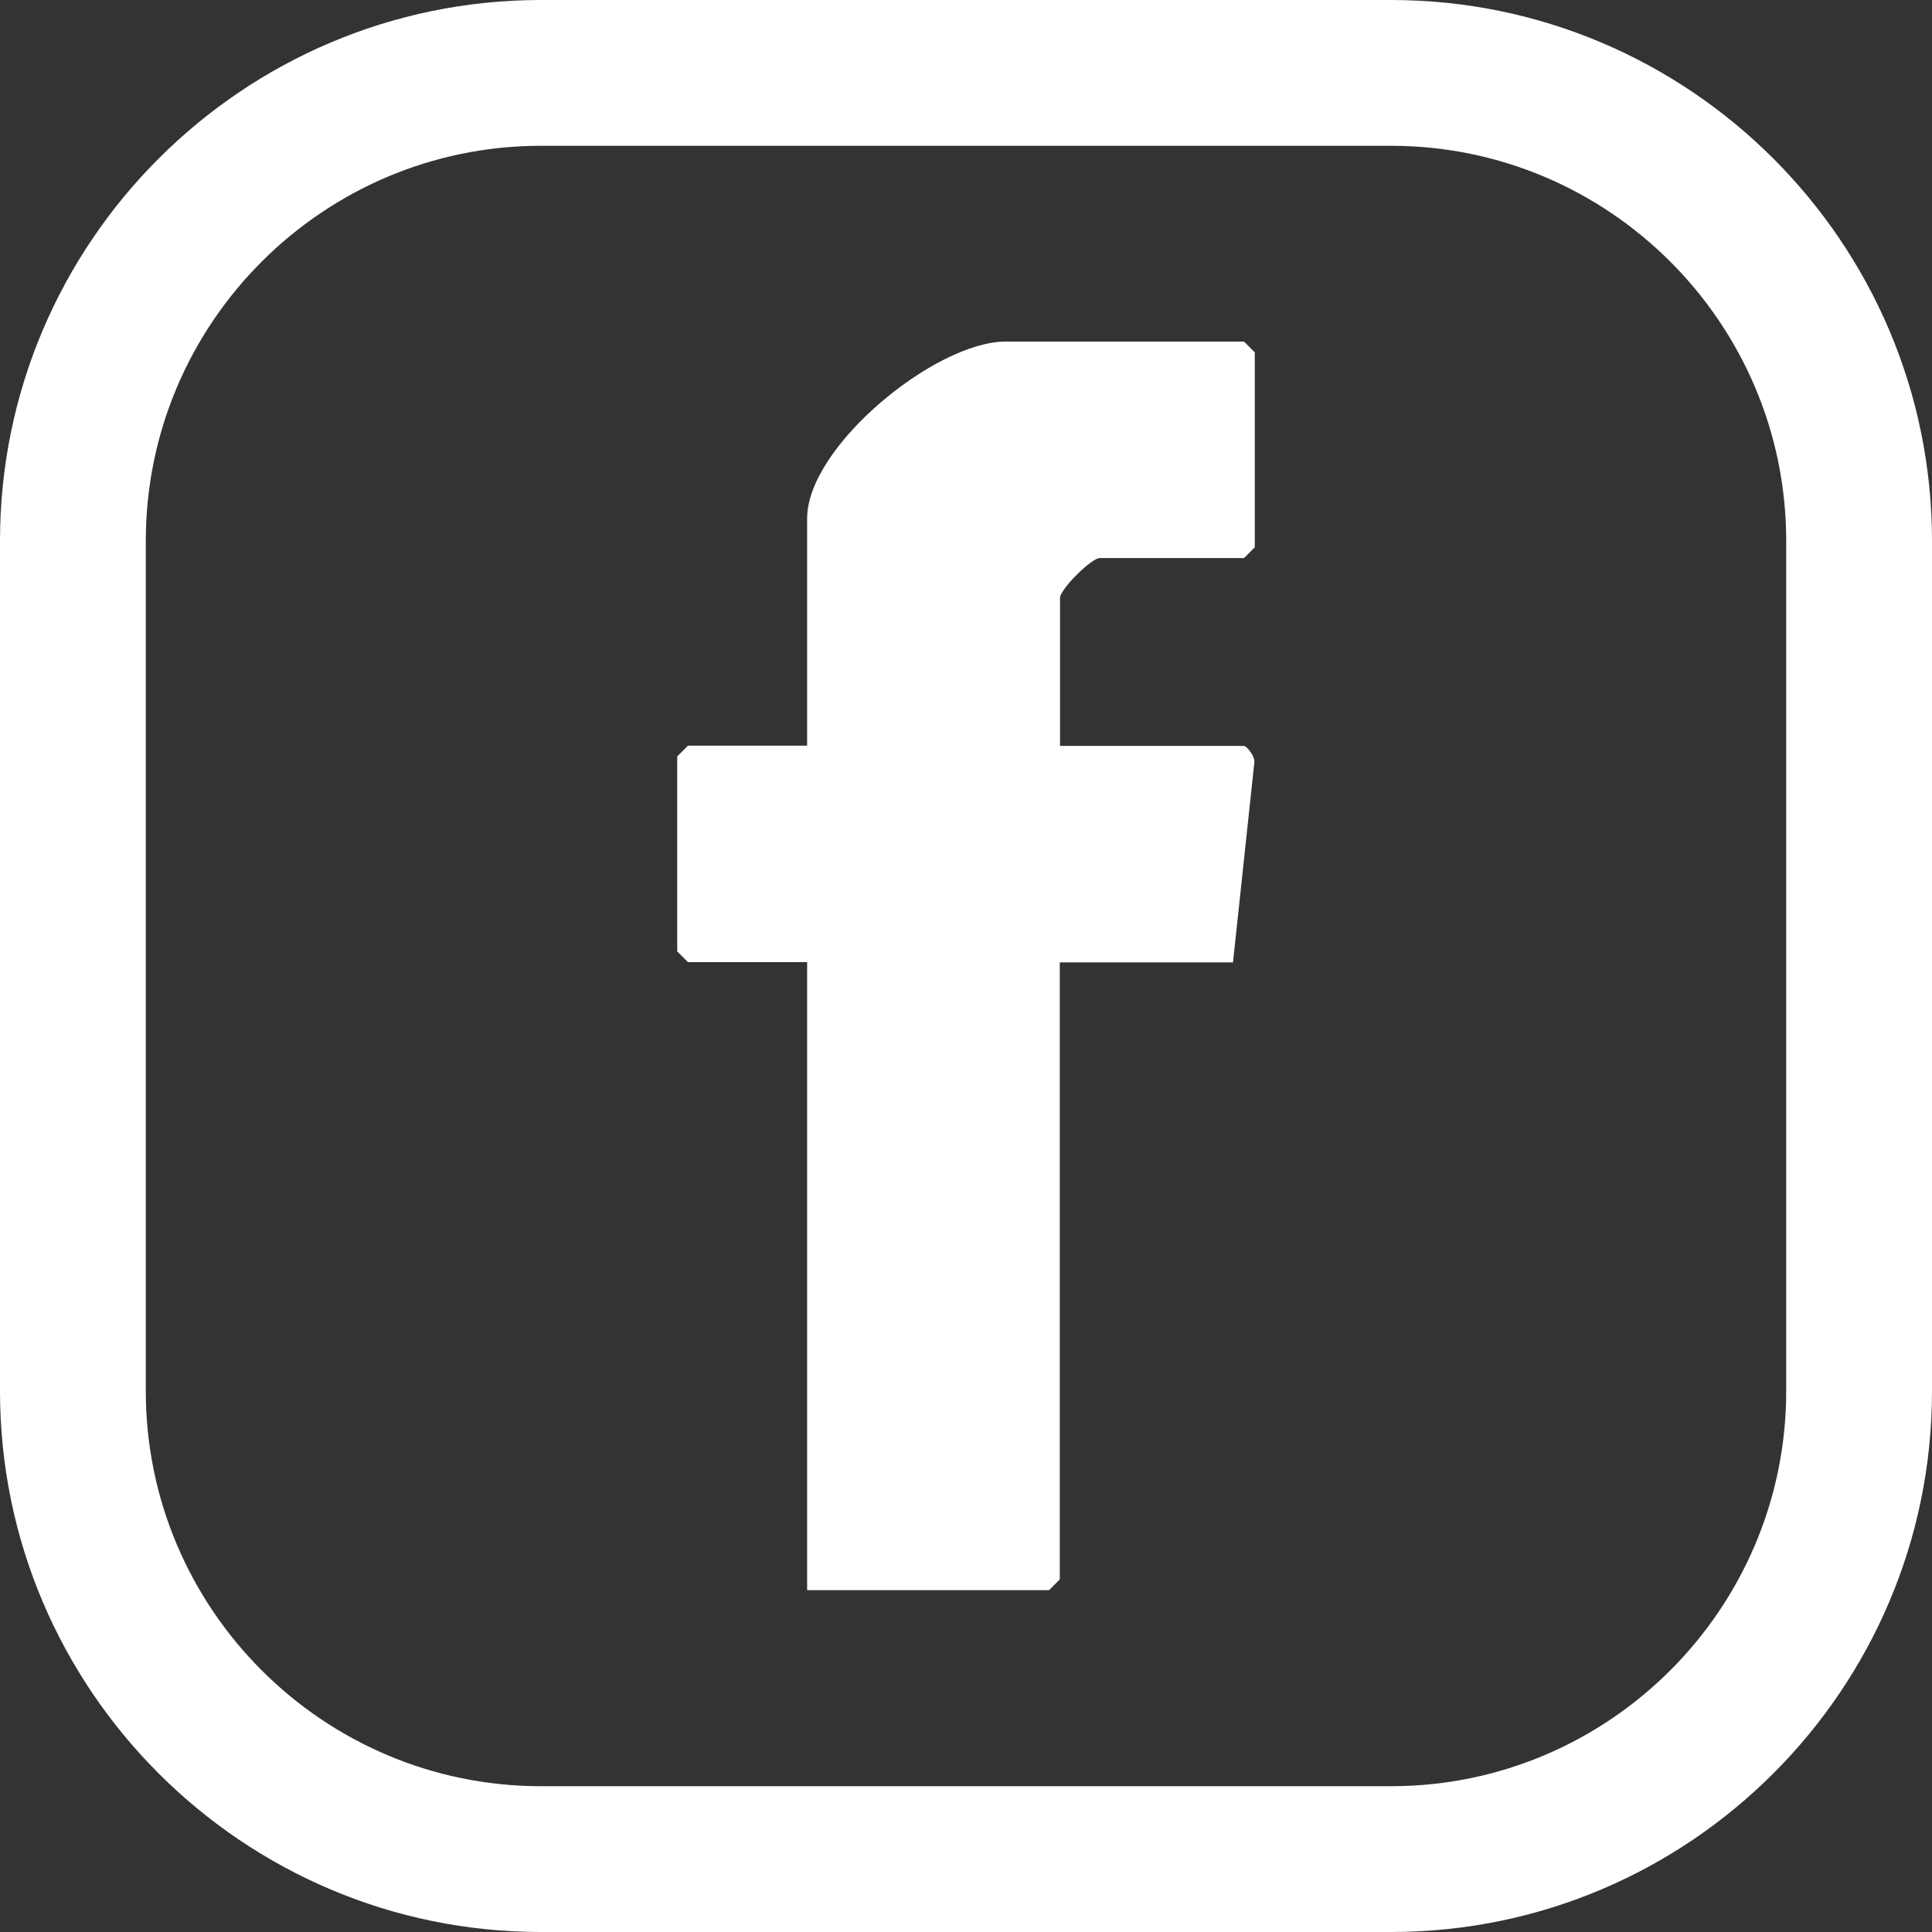 <svg xmlns="http://www.w3.org/2000/svg" id="Camada_1" data-name="Camada 1" viewBox="0 0 75.4 75.4"><rect x="0" y="0" width="75.4" height="75.4" fill="#333333" stroke="none"/><defs><style>      .cls-1 {        fill: #fff;      }    </style></defs><g id="FOsXIn"><path class="cls-1" d="M41.36,29.11h7.18c.12,0,.47.44.41.68l-.83,7.77h-6.76v24.08l-.42.42h-9.44v-24.51h-4.65l-.42-.42v-7.61l.42-.42h4.65v-8.87c0-2.8,5-6.9,7.75-6.9h9.3l.42.42v7.61l-.42.42h-5.63c-.33,0-1.55,1.22-1.55,1.55v5.77Z"></path></g><path class="cls-1" d="M54.29,75.4H21.11c-11.64,0-21.11-9.47-21.11-21.11V21.11C0,9.47,9.47,0,21.11,0h33.18c11.64,0,21.11,9.47,21.11,21.11v33.18c0,11.64-9.47,21.11-21.11,21.11ZM21.11,5.69c-8.5,0-15.42,6.92-15.42,15.42v33.18c0,8.5,6.92,15.42,15.42,15.42h33.18c8.5,0,15.42-6.92,15.42-15.42V21.11c0-8.5-6.92-15.42-15.42-15.42H21.11Z"></path></svg>